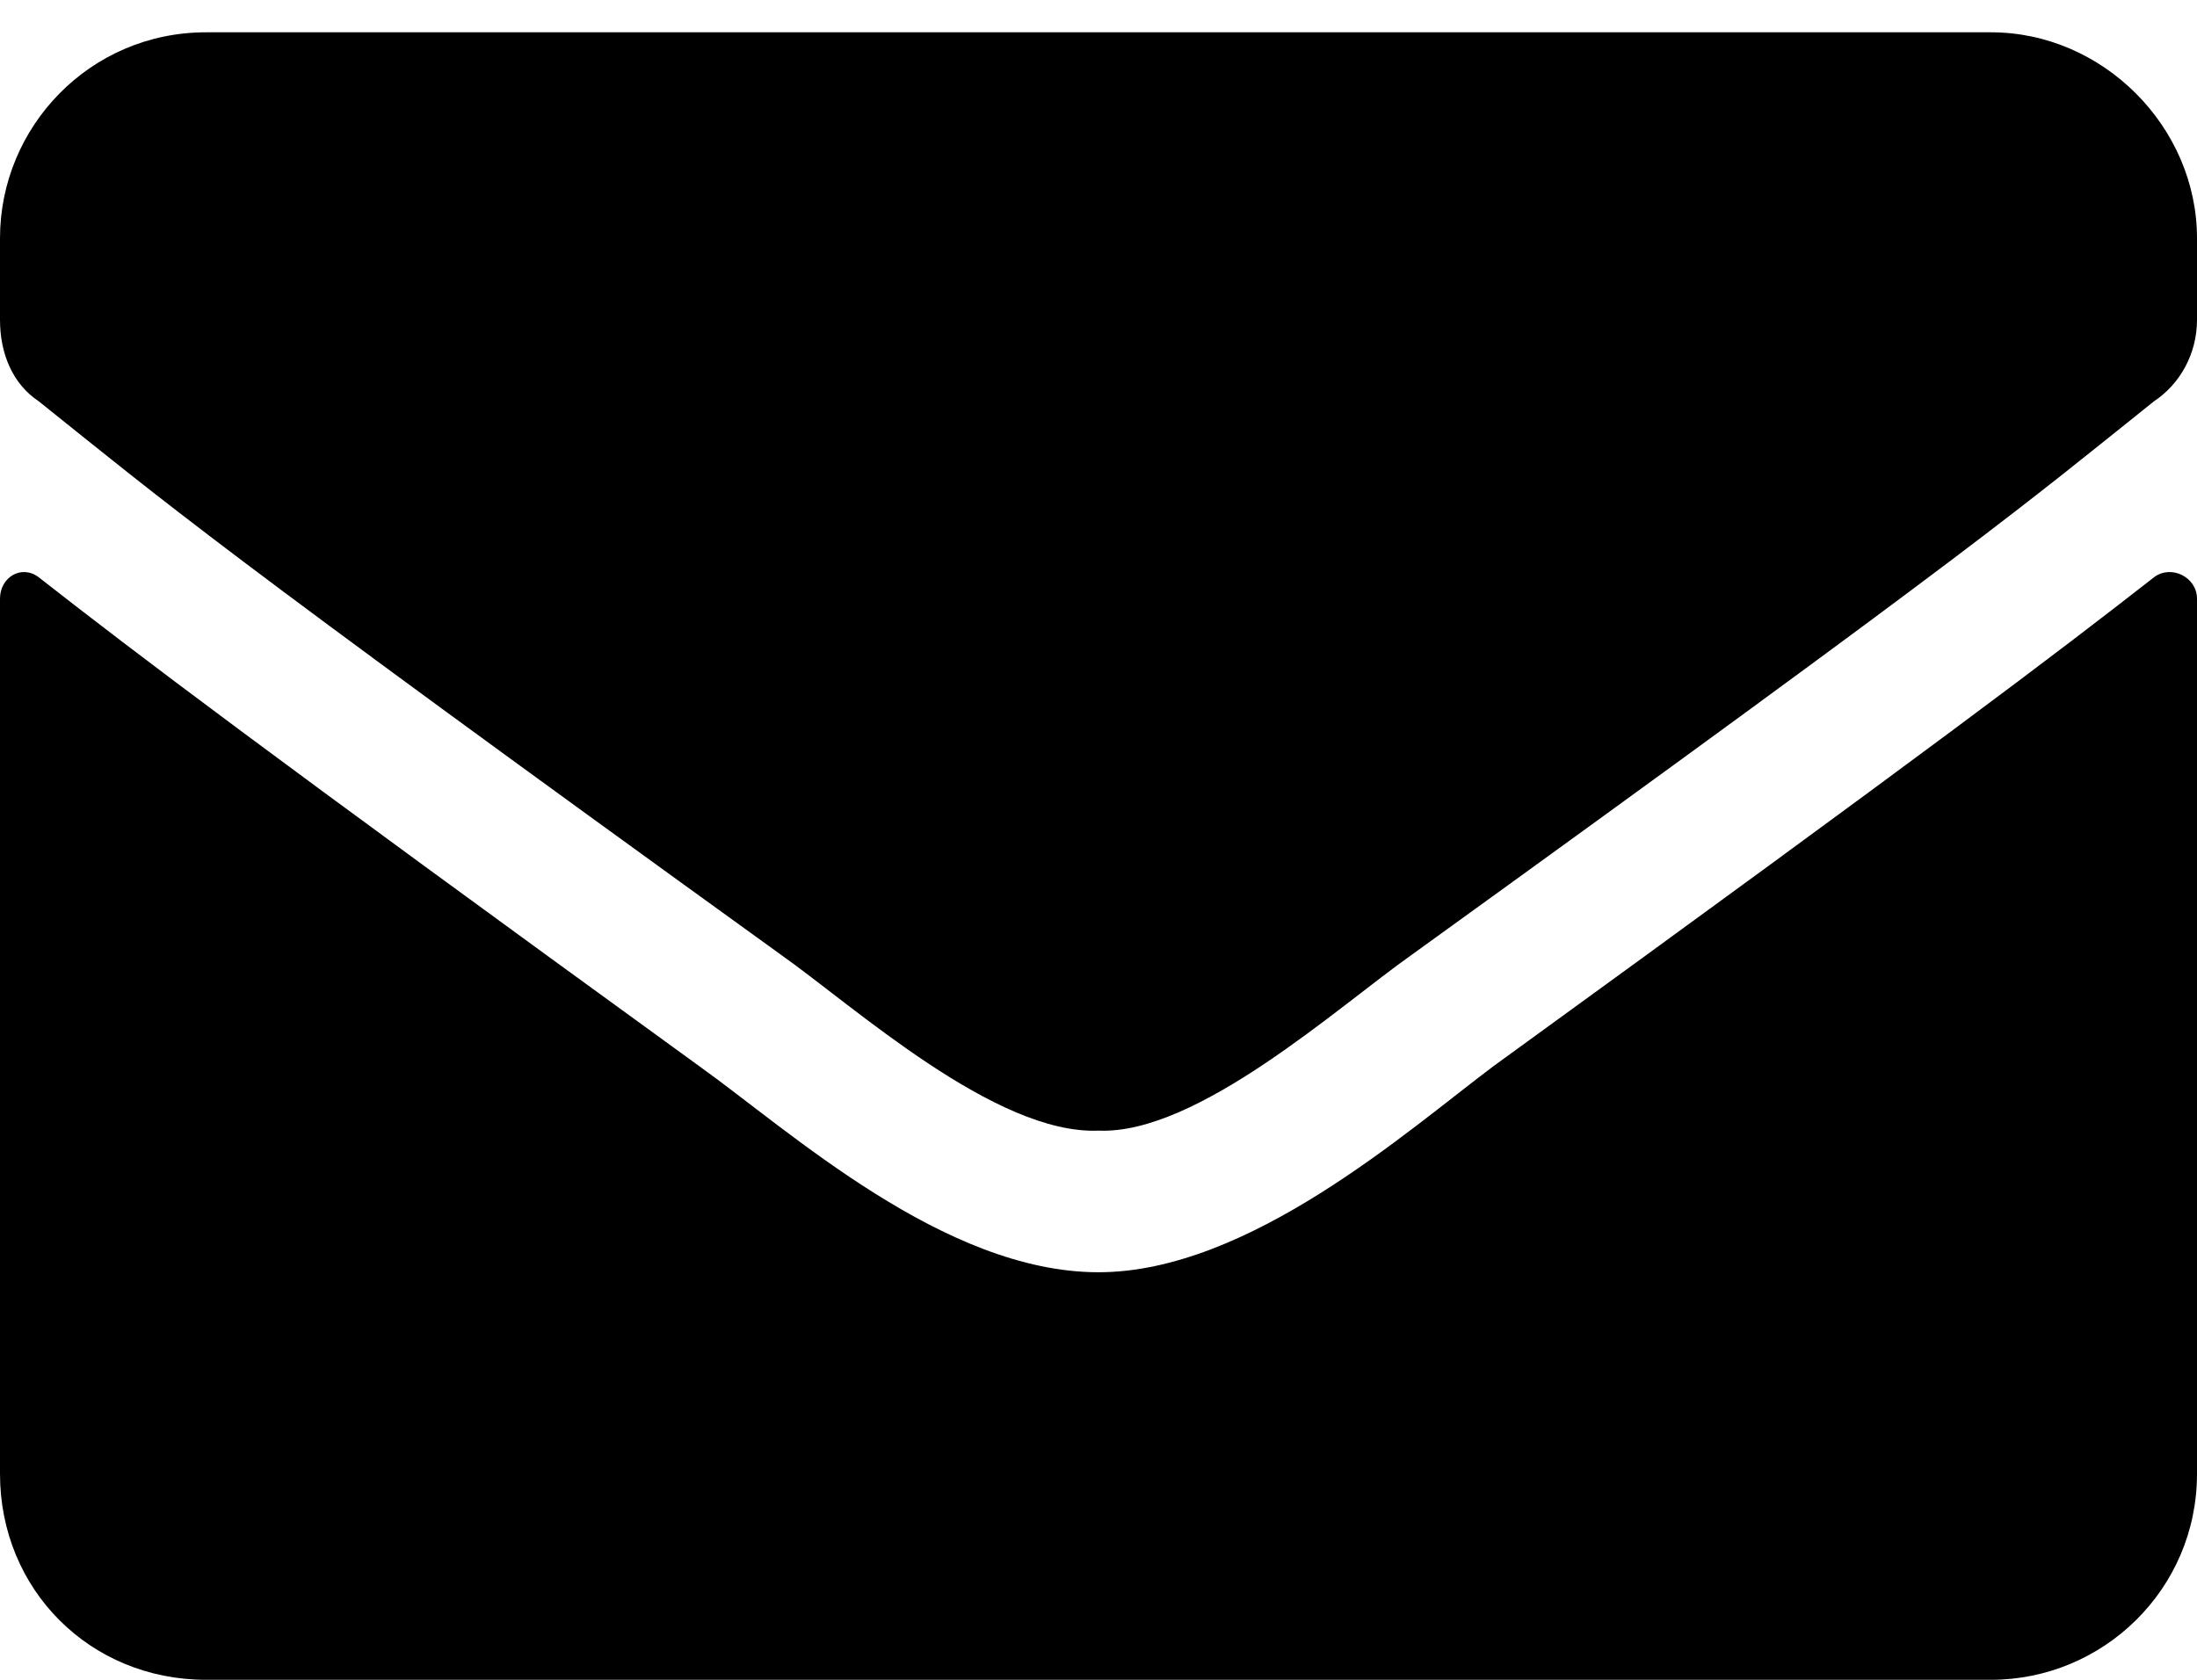 <svg width="17" height="13" viewBox="0 0 17 13" fill="none" xmlns="http://www.w3.org/2000/svg">
<path d="M16.668 4.467C15.904 5.064 14.941 5.795 11.555 8.252C10.891 8.75 9.662 9.846 8.5 9.846C7.305 9.846 6.109 8.75 5.412 8.252C2.025 5.795 1.062 5.064 0.299 4.467C0.166 4.367 0 4.467 0 4.633V11.406C0 12.303 0.697 13 1.594 13H15.406C16.27 13 17 12.303 17 11.406V4.633C17 4.467 16.801 4.367 16.668 4.467ZM8.5 8.75C9.264 8.783 10.359 7.787 10.924 7.389C15.34 4.201 15.672 3.902 16.668 3.105C16.867 2.973 17 2.74 17 2.475V1.844C17 0.98 16.27 0.25 15.406 0.25H1.594C0.697 0.25 0 0.98 0 1.844V2.475C0 2.74 0.1 2.973 0.299 3.105C1.295 3.902 1.627 4.201 6.043 7.389C6.607 7.787 7.703 8.783 8.5 8.75Z" fill="black"/>
</svg>
